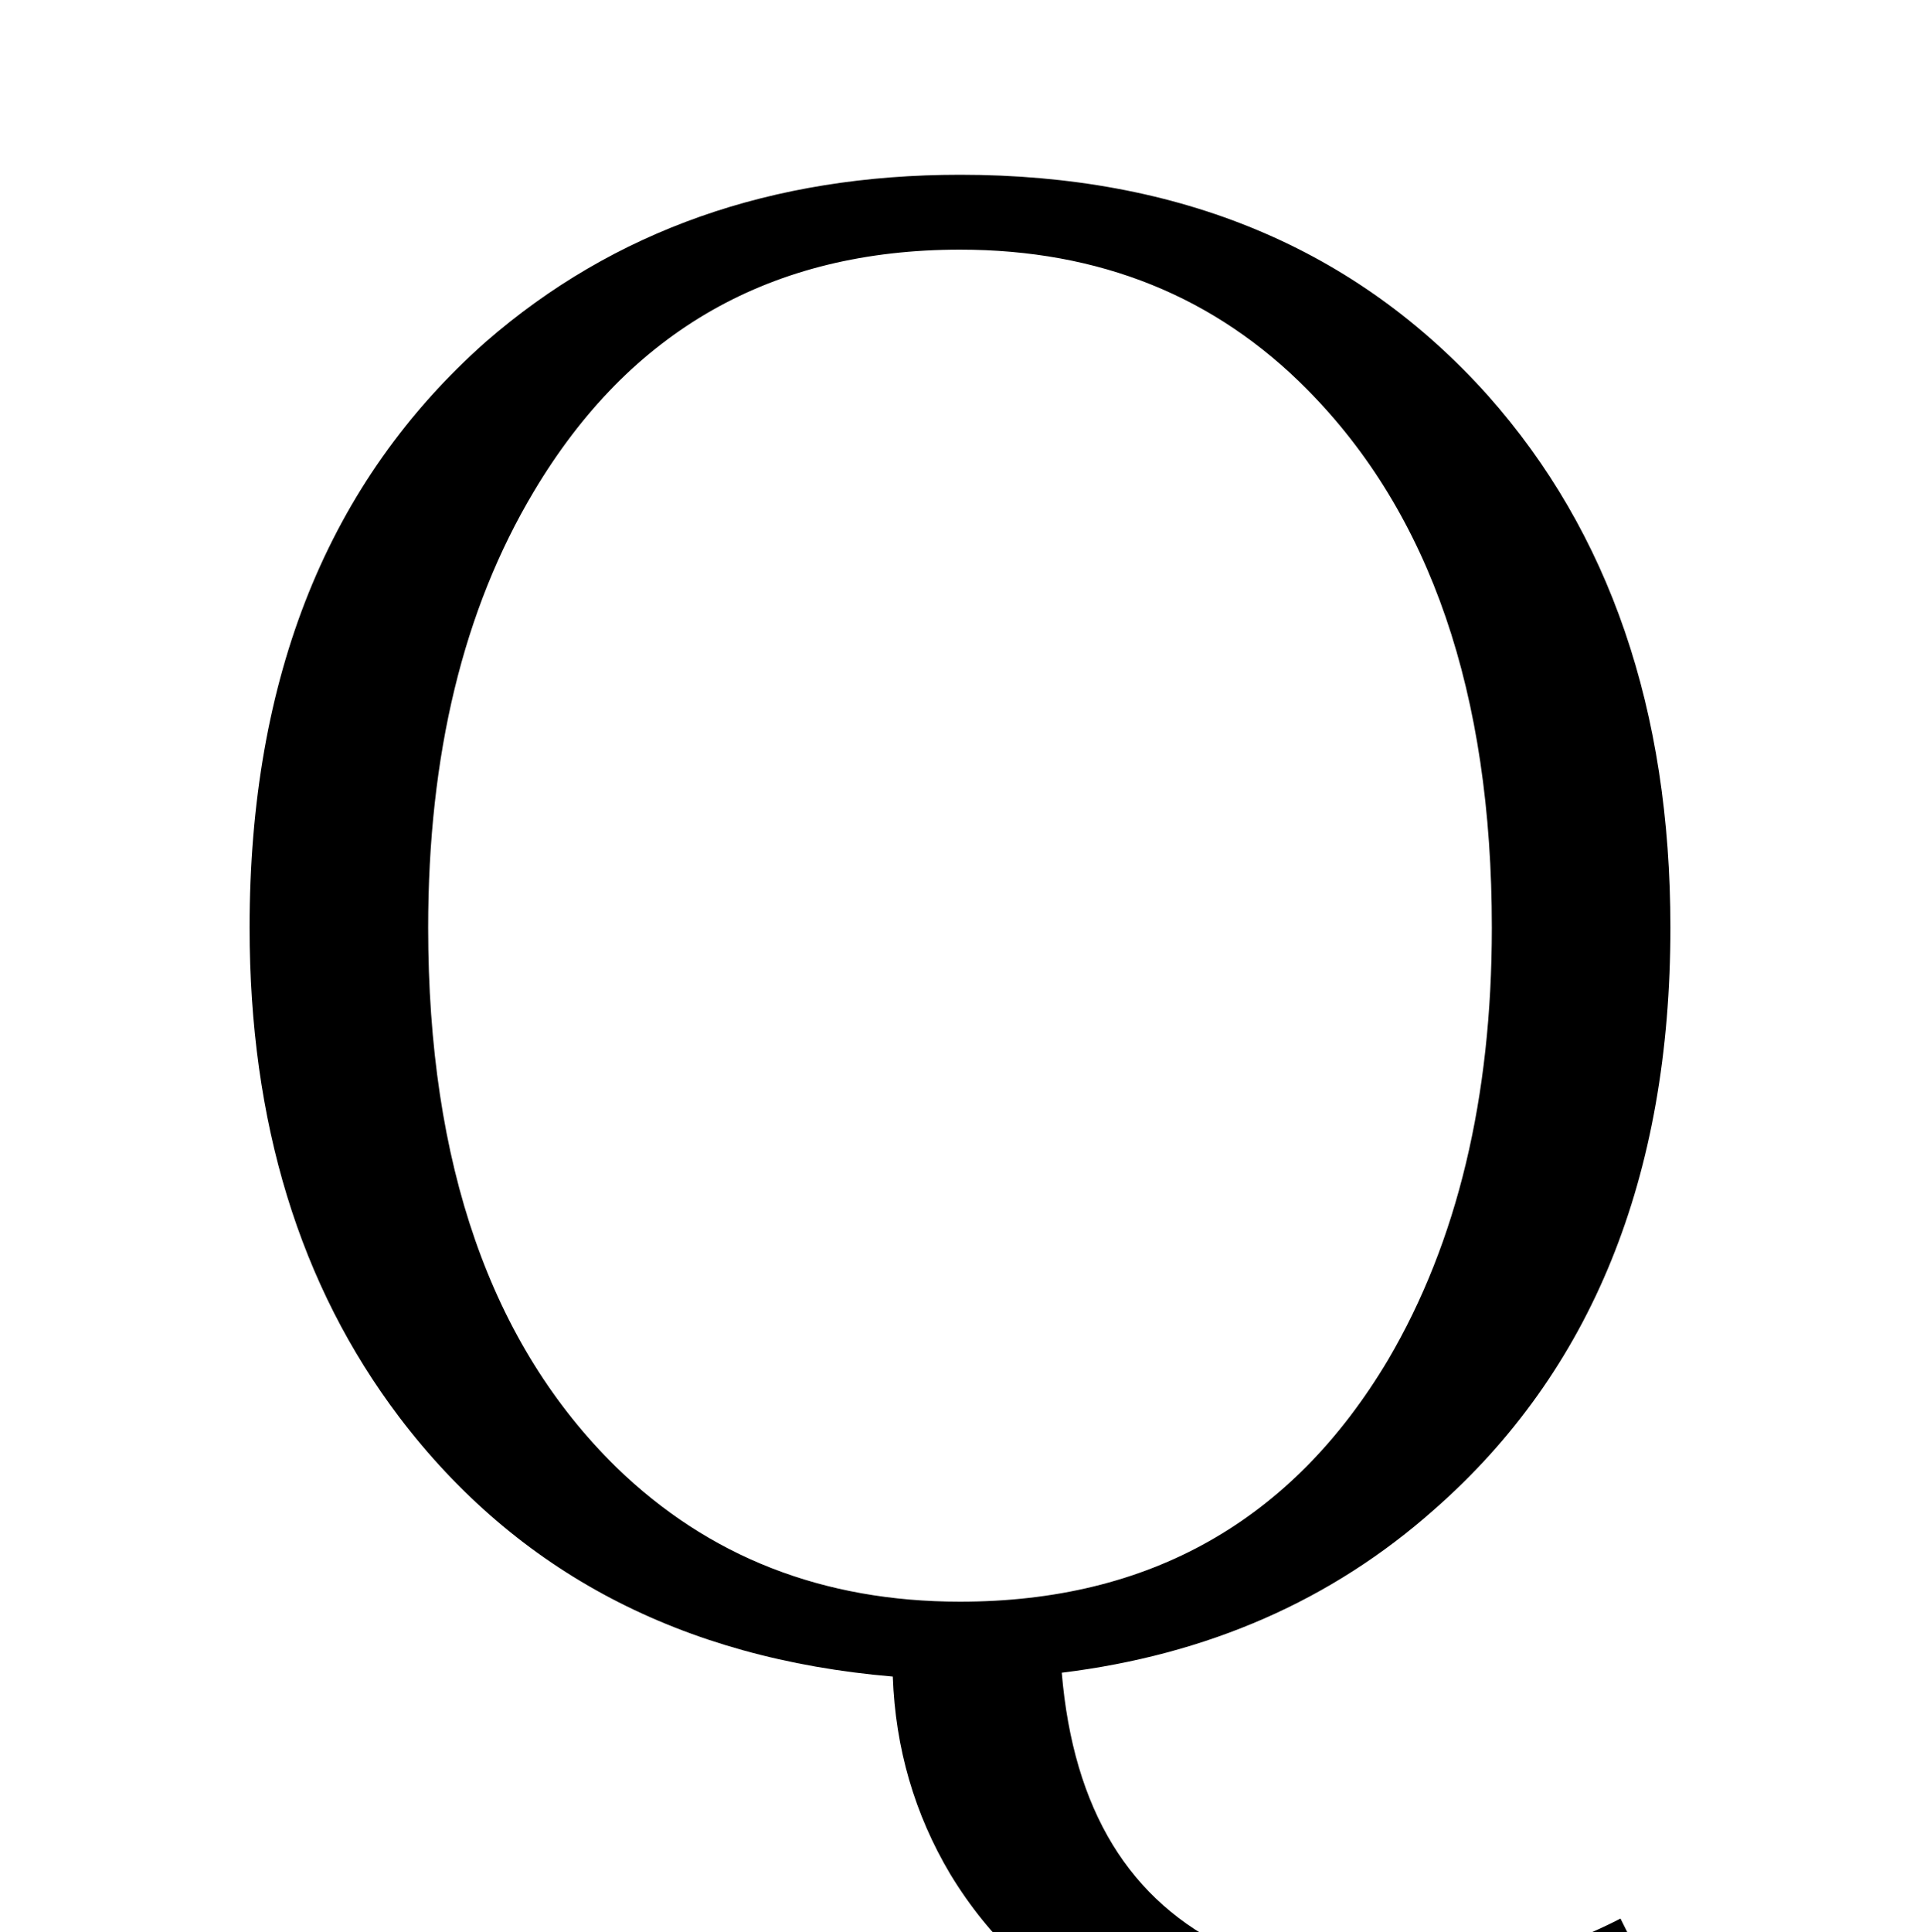 <?xml version="1.0" encoding="UTF-8" standalone="no"?>
<!DOCTYPE svg PUBLIC "-//W3C//DTD SVG 1.1//EN" "http://www.w3.org/Graphics/SVG/1.1/DTD/svg11.dtd">
 <svg xmlns="http://www.w3.org/2000/svg" xmlns:xlink="http://www.w3.org/1999/xlink" width="200" height="201.2"><path fill="black" d="M168.80 199.80L172 206.20Q157.40 215.60 140.60 215.60L140.60 215.60Q111.40 215.60 99 195.20L99 195.20Q93.40 185.80 93 174.60L93 174.60Q60 171.80 41.60 147.60L41.60 147.60Q26 127.00 26 96.60L26 96.60Q26 57.40 50.60 35.60L50.60 35.60Q70.60 18.20 100 18.20L100 18.20Q134.40 18.20 155 41.20L155 41.20Q174 62.60 174 96.60L174 96.60Q174 135.60 149.40 157.20L149.40 157.20Q133.40 171.40 110.60 174.20L110.60 174.20Q112.40 195.60 128.20 203.00L128.20 203.00Q134.60 206.00 142.20 206.00L142.20 206.00Q157.20 205.80 168.80 199.80L168.80 199.80ZM44.60 96.60L44.60 96.60Q44.60 133.60 64.20 152.80L64.20 152.80Q78.60 166.80 100 166.80L100 166.80Q129.60 166.80 144.60 141.60L144.60 141.60Q155.40 123.20 155.40 96.60L155.40 96.60Q155.40 60.00 136.20 40.60L136.20 40.60Q121.80 26 100 26L100 26Q70.60 26 55.60 51.20L55.60 51.20Q44.60 69.60 44.60 96.60Z"/></svg>